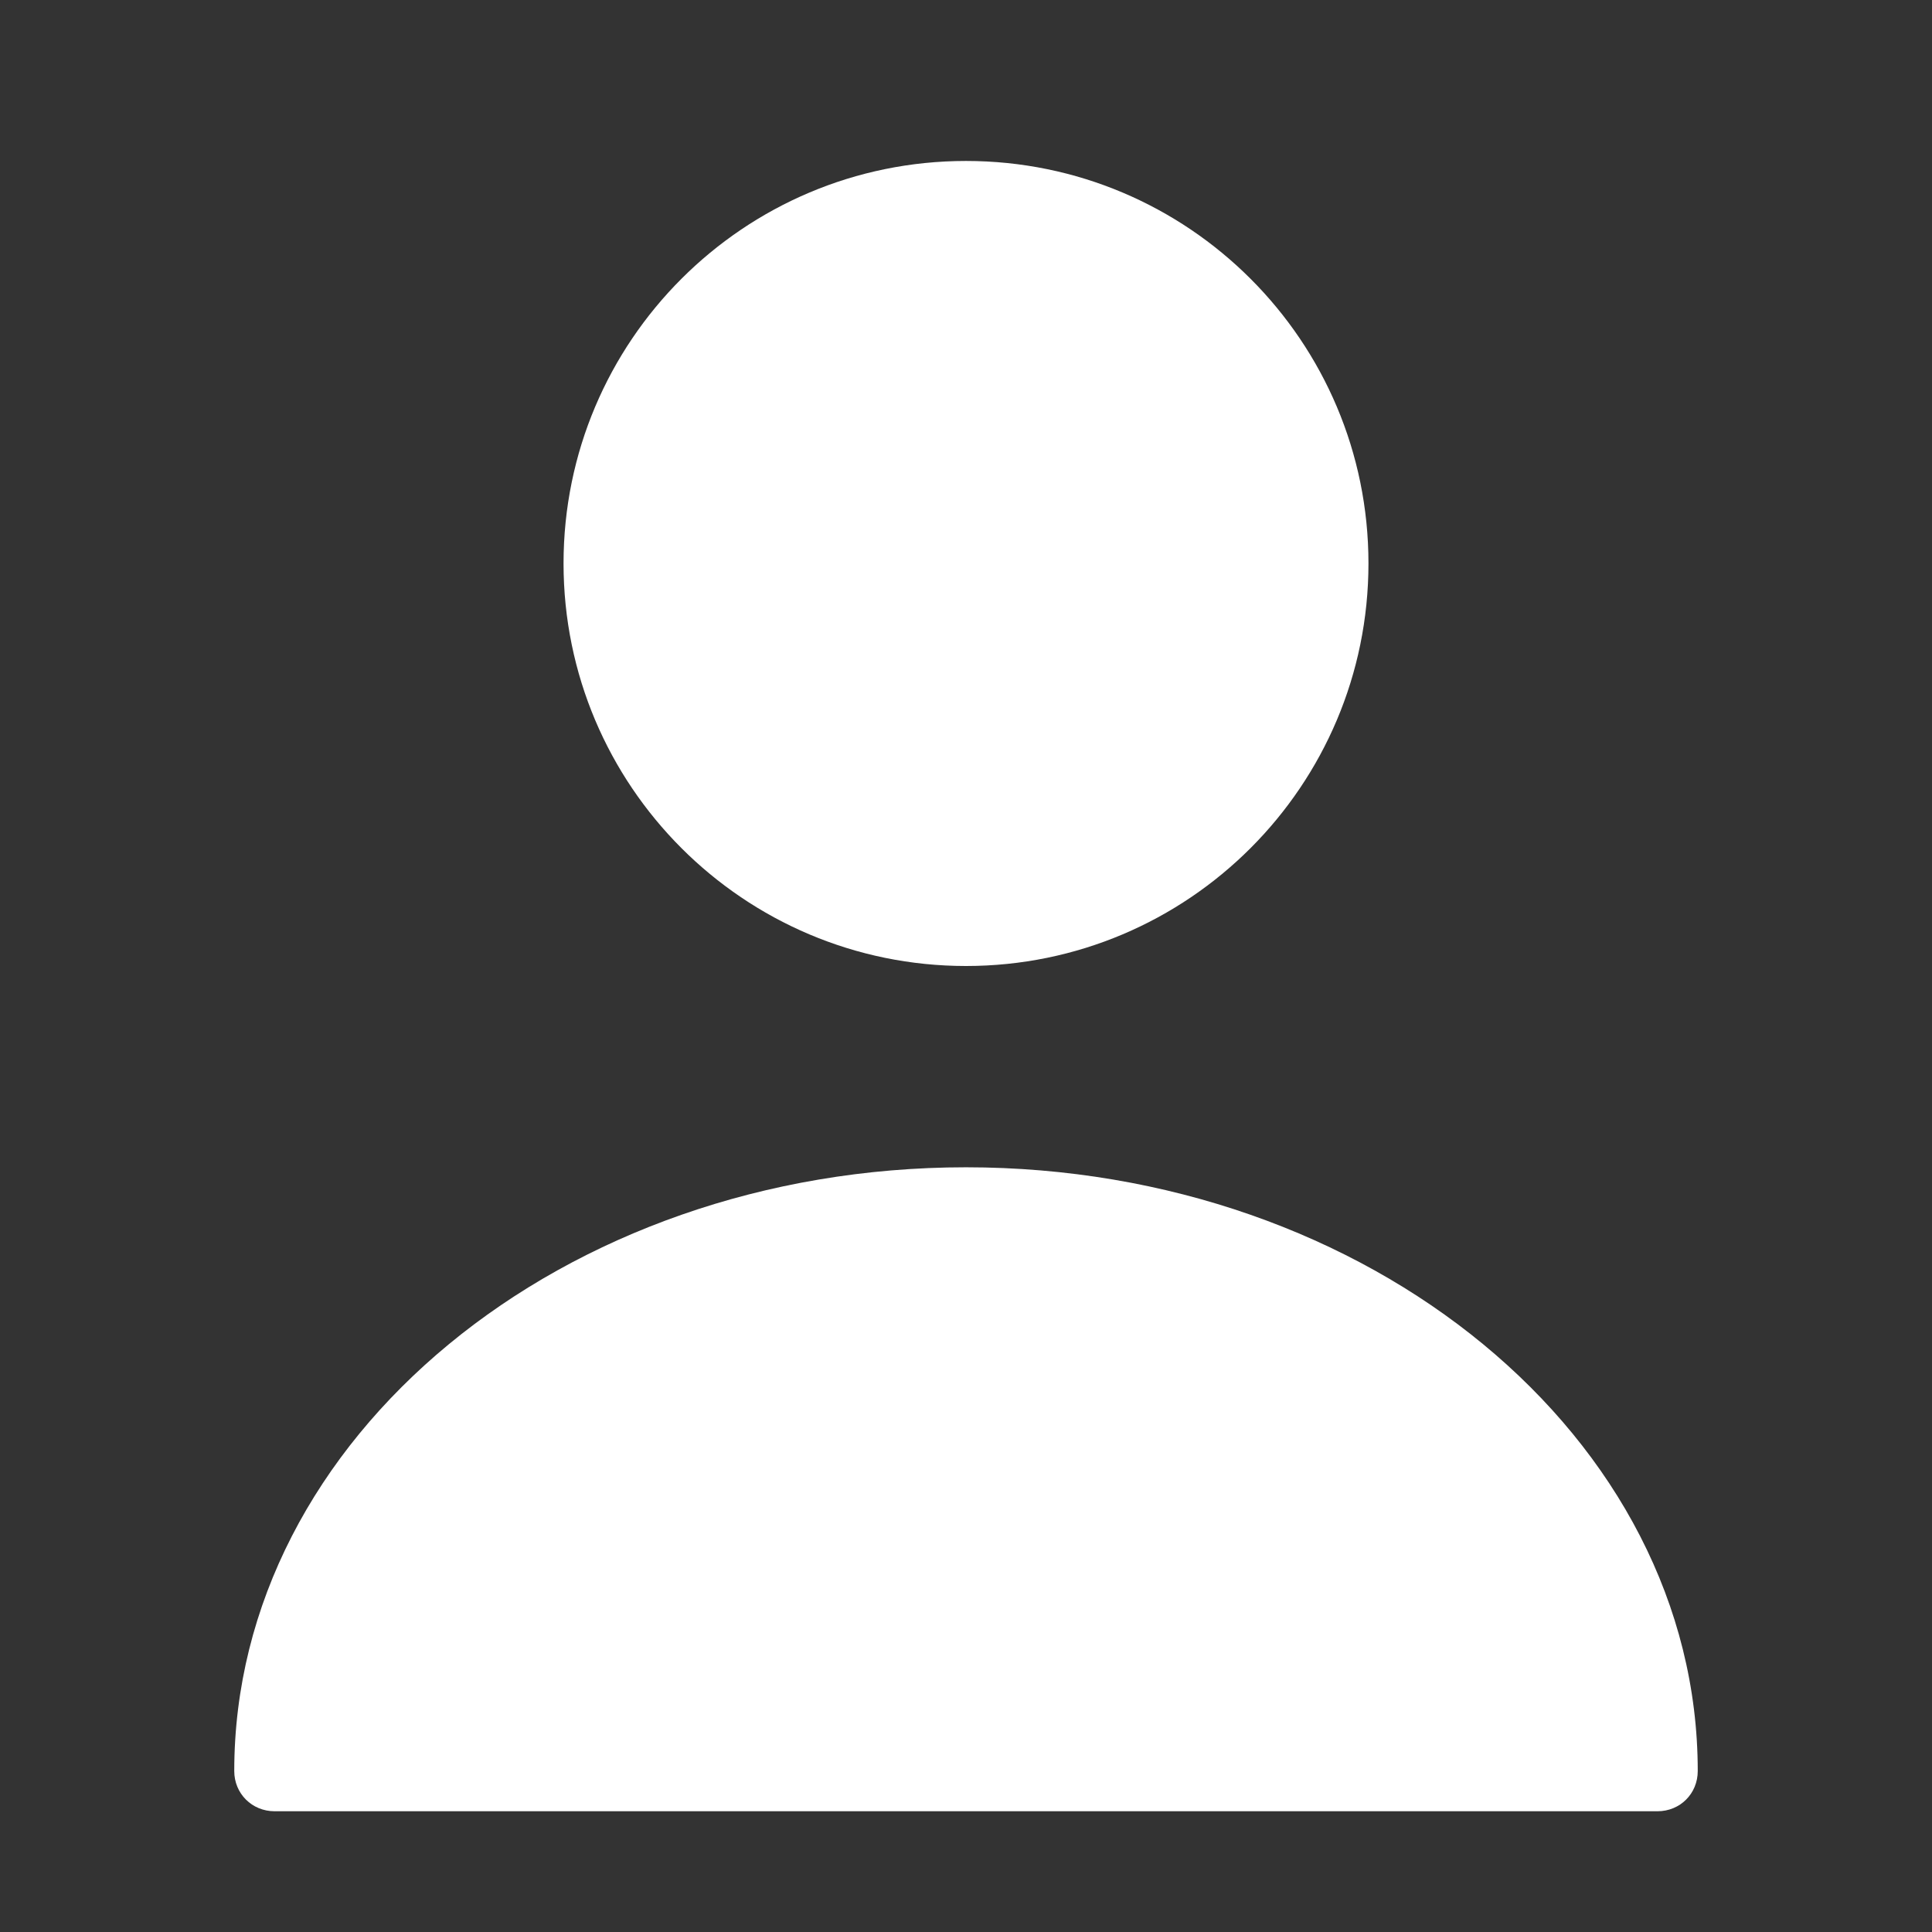 <svg width="16" height="16" viewBox="0 0 16 16" fill="none" xmlns="http://www.w3.org/2000/svg">
<rect x="0" y="0" width="16" height="16" fill="#333333" stroke="none"/>
<path d="M8 8C9.841 8 11.333 6.507 11.333 4.666C11.333 2.825 9.841 1.333 8 1.333C6.159 1.333 4.667 2.825 4.667 4.666C4.667 6.507 6.159 8 8 8Z" fill="white"/>
<path d="M8 9.667C4.66 9.667 1.94 11.907 1.94 14.667C1.94 14.854 2.087 15 2.274 15H13.727C13.914 15 14.06 14.854 14.06 14.667C14.06 11.907 11.34 9.667 8 9.667Z" fill="white"/>
</svg>
